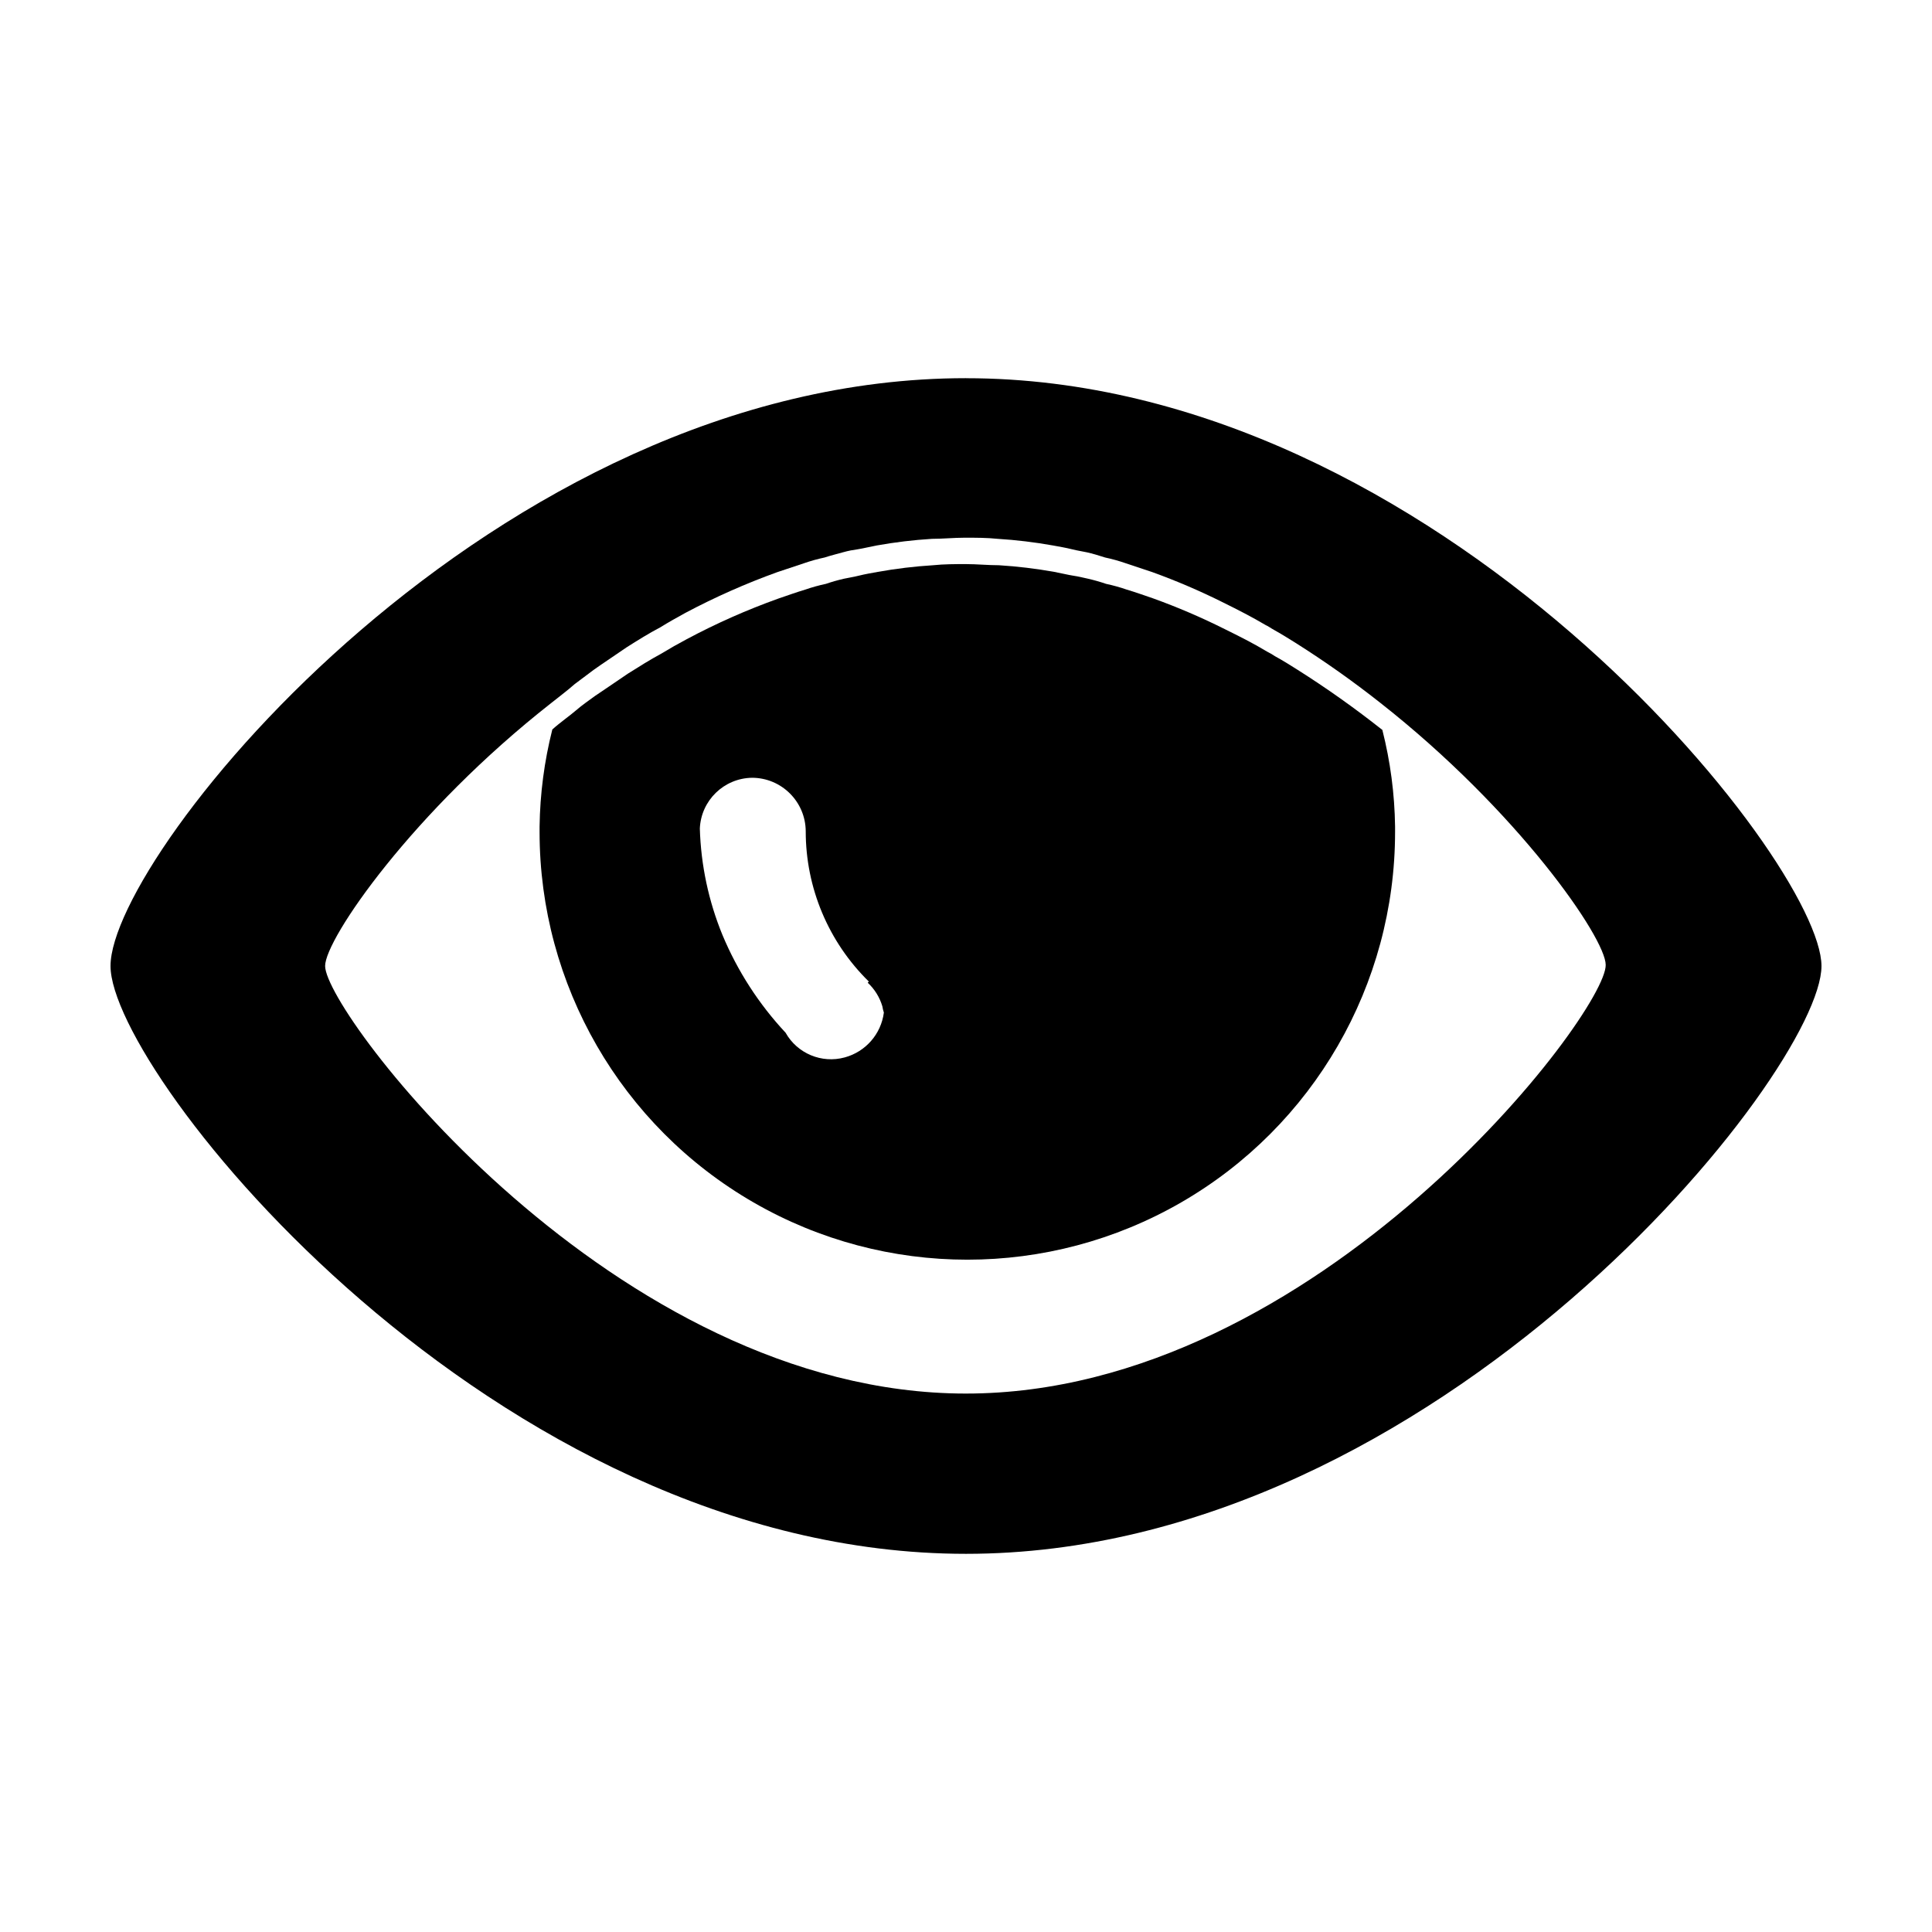 <?xml version="1.0" encoding="UTF-8"?>
<!-- Uploaded to: SVG Repo, www.svgrepo.com, Generator: SVG Repo Mixer Tools -->
<svg fill="#000000" width="800px" height="800px" version="1.1" viewBox="144 144 512 512" xmlns="http://www.w3.org/2000/svg">
 <g>
  <path d="m400 244.22c-125.2 0-226.71 125.95-226.71 155.78 0 28.516 101.52 155.78 226.71 155.78 125.2 0.004 226.71-127.96 226.71-155.77 0-27.812-101.52-155.78-226.71-155.78zm0 269.09c-93.305 0-169.84-100.76-169.84-113.31 0-7.203 23.277-40.961 59.902-69.676 2.066-1.664 4.133-3.176 6.246-5.039l5.039-3.777c1.258-0.855 2.469-1.762 3.727-2.57l5.039-3.426c2.871-1.812 5.844-3.68 8.918-5.289 2.168-1.359 4.383-2.57 6.648-3.828h0.004c7.844-4.164 15.977-7.766 24.332-10.781l7.106-2.367c1.781-0.617 3.598-1.121 5.441-1.512 1.512-0.504 3.176-0.906 4.785-1.359 1.613-0.453 2.57-0.605 3.93-0.805 1.359-0.203 3.375-0.707 5.039-1.008v-0.004c4.848-0.867 9.742-1.457 14.66-1.762 2.871 0 5.844-0.301 8.715-0.301 2.871 0 5.844 0 8.715 0.301h0.004c4.914 0.305 9.809 0.895 14.66 1.762 1.664 0.301 3.426 0.605 5.039 1.008s2.57 0.504 3.93 0.805c1.359 0.301 3.273 0.855 4.785 1.359v0.004c1.844 0.391 3.66 0.895 5.441 1.512l7.106 2.367h-0.004c6.453 2.332 12.762 5.039 18.895 8.109 3.777 1.863 7.609 3.828 11.184 5.945 0.707 0.301 1.41 0.855 2.168 1.258 2.016 1.109 3.981 2.367 5.945 3.578v0.004c7.617 4.82 14.984 10.031 22.066 15.617 36.625 28.719 59.902 62.473 59.902 69.574 0.301 12.695-76.227 113.61-169.53 113.61z"/>
  <path d="m509.93 337.12c-7.082-5.586-14.445-10.801-22.066-15.621-1.965-1.258-3.93-2.469-5.945-3.578v0.004c-0.695-0.465-1.418-0.887-2.168-1.262-3.578-2.168-7.406-4.082-11.184-5.945-6.133-3.07-12.441-5.781-18.891-8.109-2.367-0.805-4.734-1.664-7.106-2.367-1.781-0.617-3.598-1.121-5.441-1.512-1.57-0.539-3.168-0.992-4.785-1.363-1.359-0.301-2.57-0.605-3.93-0.805-1.359-0.203-3.375-0.707-5.039-1.008-4.848-0.871-9.742-1.457-14.66-1.762-2.871 0-5.844-0.301-8.715-0.301s-5.844 0-8.715 0.301h-0.004c-4.914 0.305-9.809 0.891-14.66 1.762-1.664 0.301-3.426 0.605-5.039 1.008s-2.57 0.504-3.93 0.805c-1.617 0.371-3.215 0.824-4.785 1.363-1.844 0.391-3.66 0.895-5.441 1.512-2.367 0.707-4.734 1.562-7.106 2.367h0.004c-8.367 2.992-16.5 6.594-24.336 10.781-2.285 1.211-4.5 2.469-6.648 3.777-3.074 1.664-6.047 3.527-8.918 5.34l-5.039 3.426-3.727 2.519c-1.715 1.258-3.477 2.469-5.039 3.828s-4.18 3.176-6.246 5.039c-2.129 8.422-3.262 17.062-3.379 25.746v1.41c0 40.5 21.609 77.922 56.68 98.168 35.074 20.25 78.285 20.25 113.36 0 35.07-20.246 56.676-57.668 56.676-98.168v-1.41c-0.113-8.652-1.246-17.258-3.375-25.645zm-166.61 12.996c7.816 0.027 14.152 6.344 14.207 14.156-0.012 14.996 6.016 29.359 16.727 39.852l-0.301 0.301v0.004c1.828 1.695 3.168 3.856 3.879 6.246 0.086 0.562 0.219 1.121 0.402 1.664-0.738 5.695-4.832 10.387-10.379 11.887-6.106 1.668-12.566-1.031-15.668-6.547-7.07-7.57-12.734-16.34-16.727-25.898-3.68-8.965-5.711-18.523-5.996-28.211 0.32-7.449 6.398-13.352 13.855-13.453z"/>
 </g>
</svg>